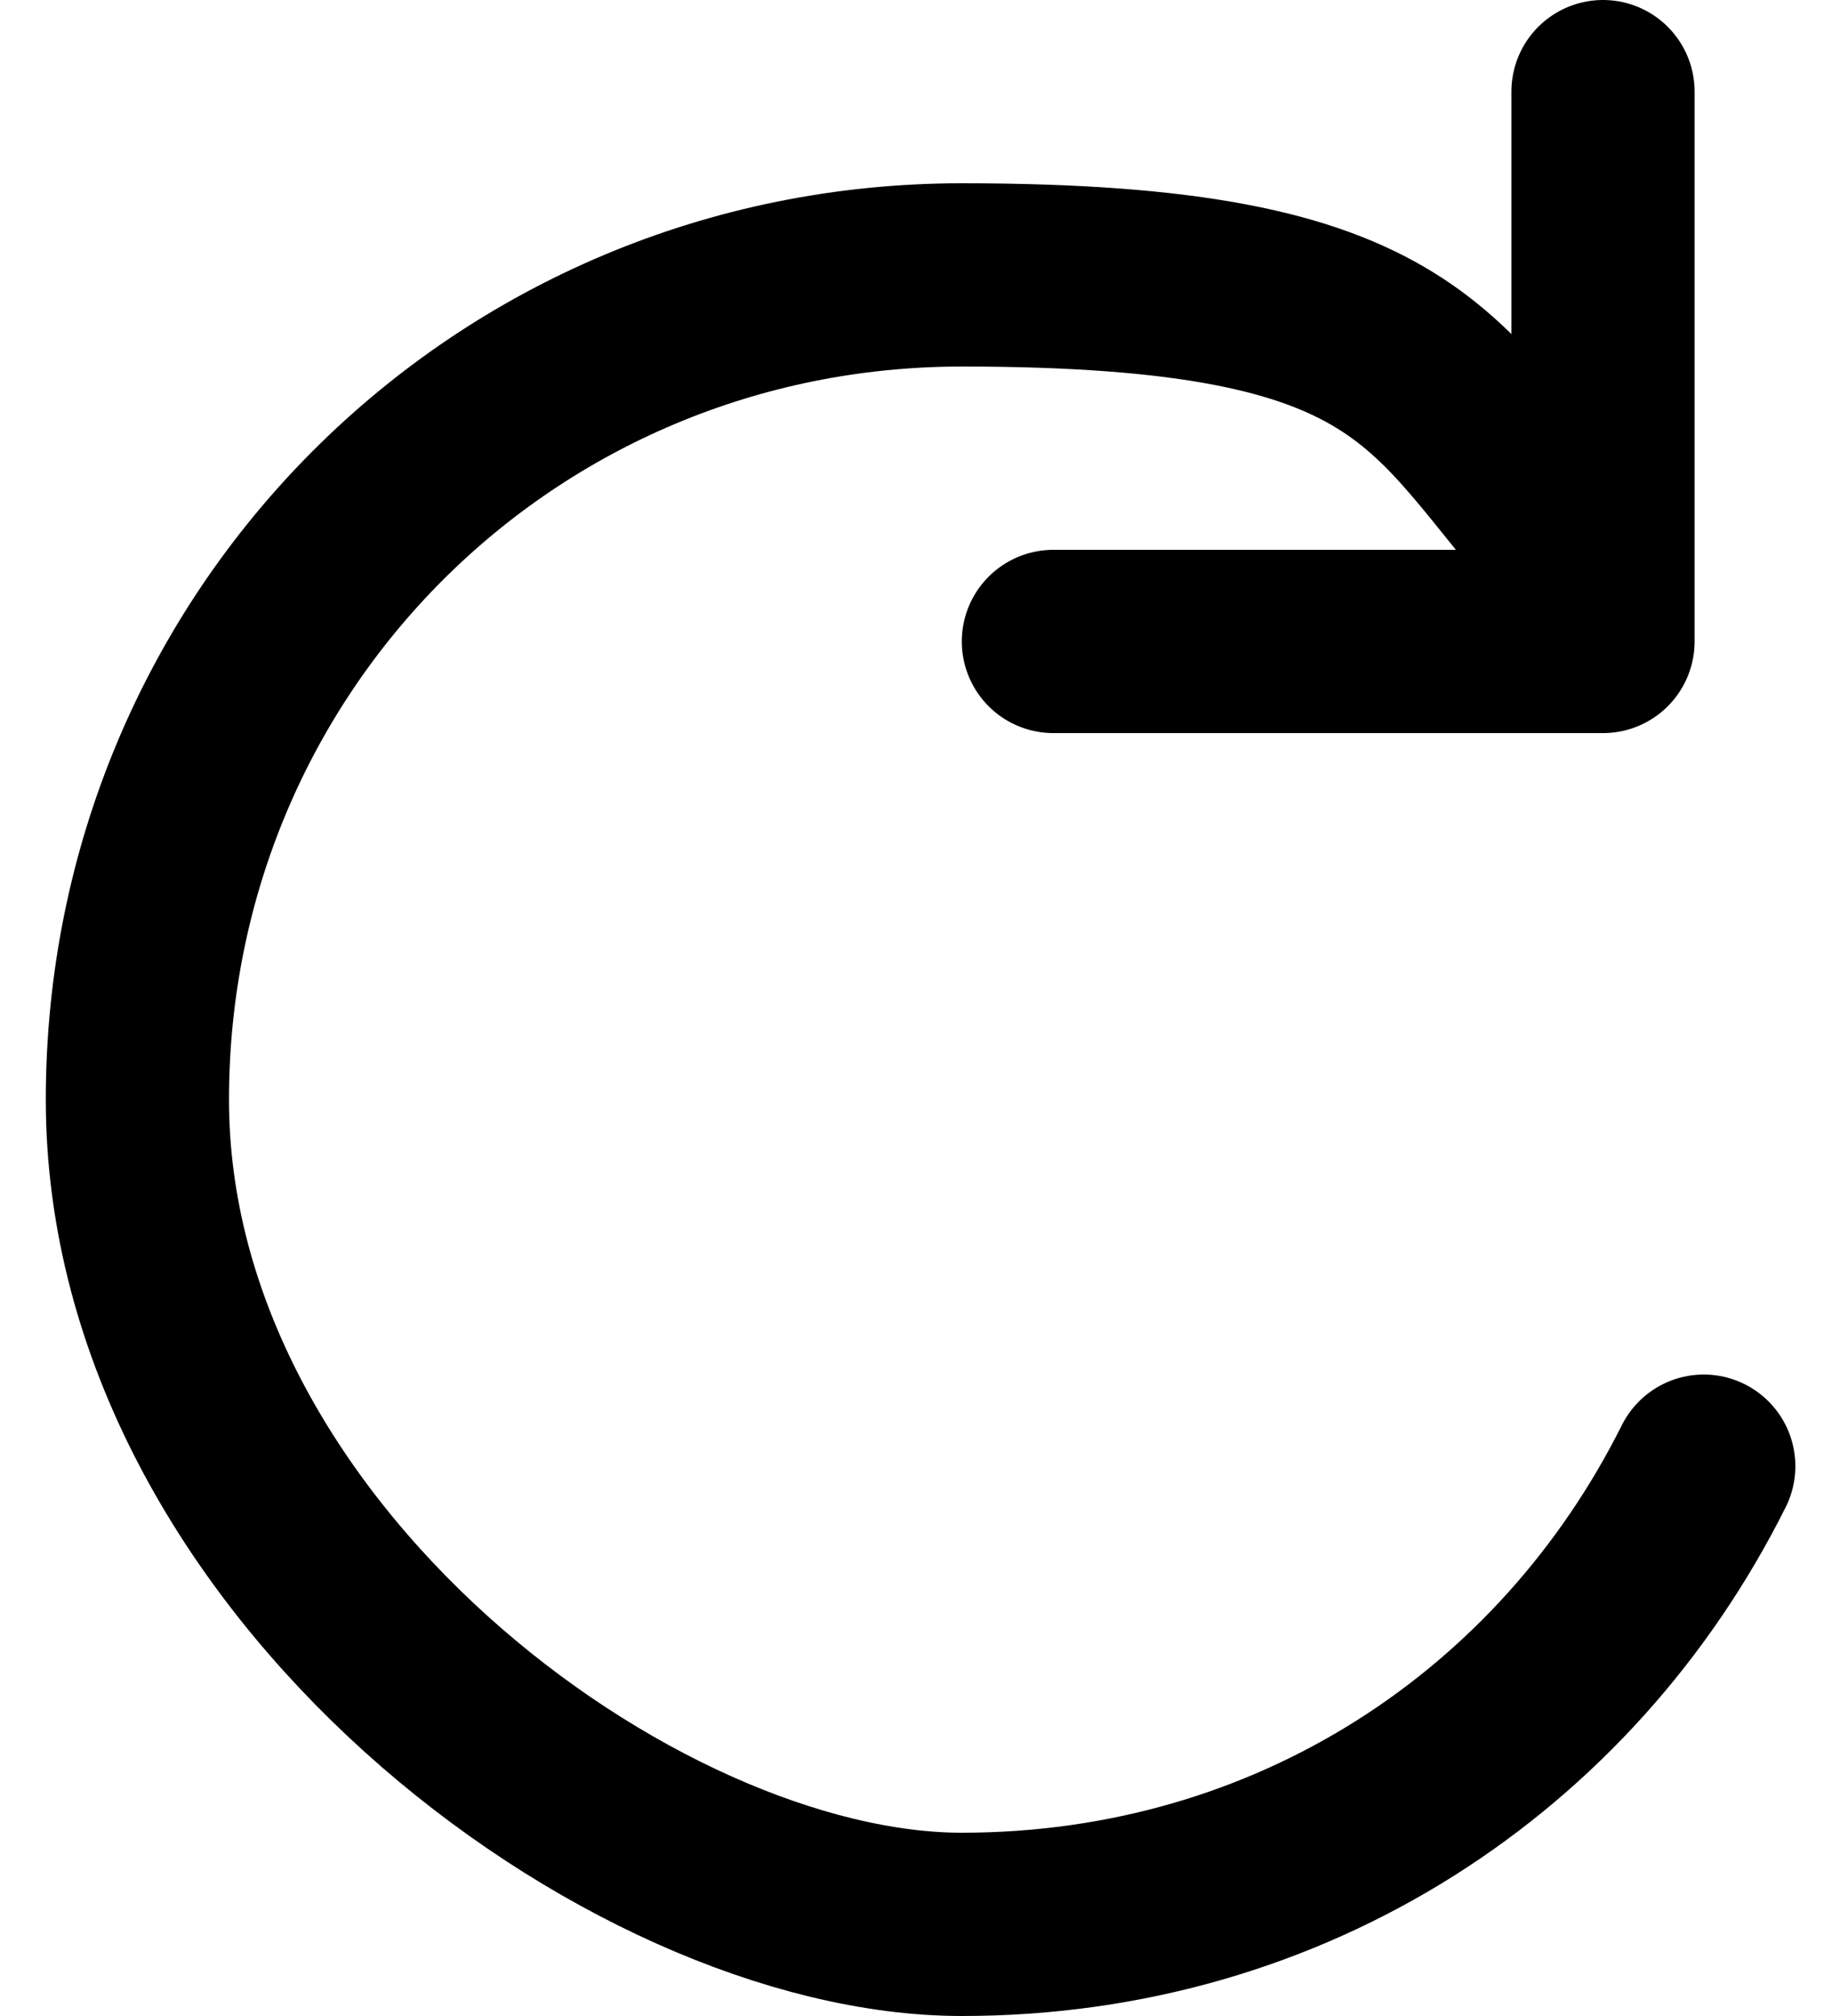 <svg width="20" height="22" viewBox="0 0 20 22" fill="none" xmlns="http://www.w3.org/2000/svg">
<g id="restart arrow">
<path id="Vector" d="M17.5 1V7H11.5" stroke="black" stroke-width="2" stroke-linecap="round" stroke-linejoin="round"/>
<path id="Vector_2" d="M18.6 16C17.1 19 14.1 21 10.5 21C6.9 21 1.5 17 1.5 12C1.5 7 5.5 3 10.5 3C15.5 3 15.6 4.2 17.2 6" stroke="black" stroke-width="2" stroke-linecap="round" stroke-linejoin="round"/>
</g>
</svg>
